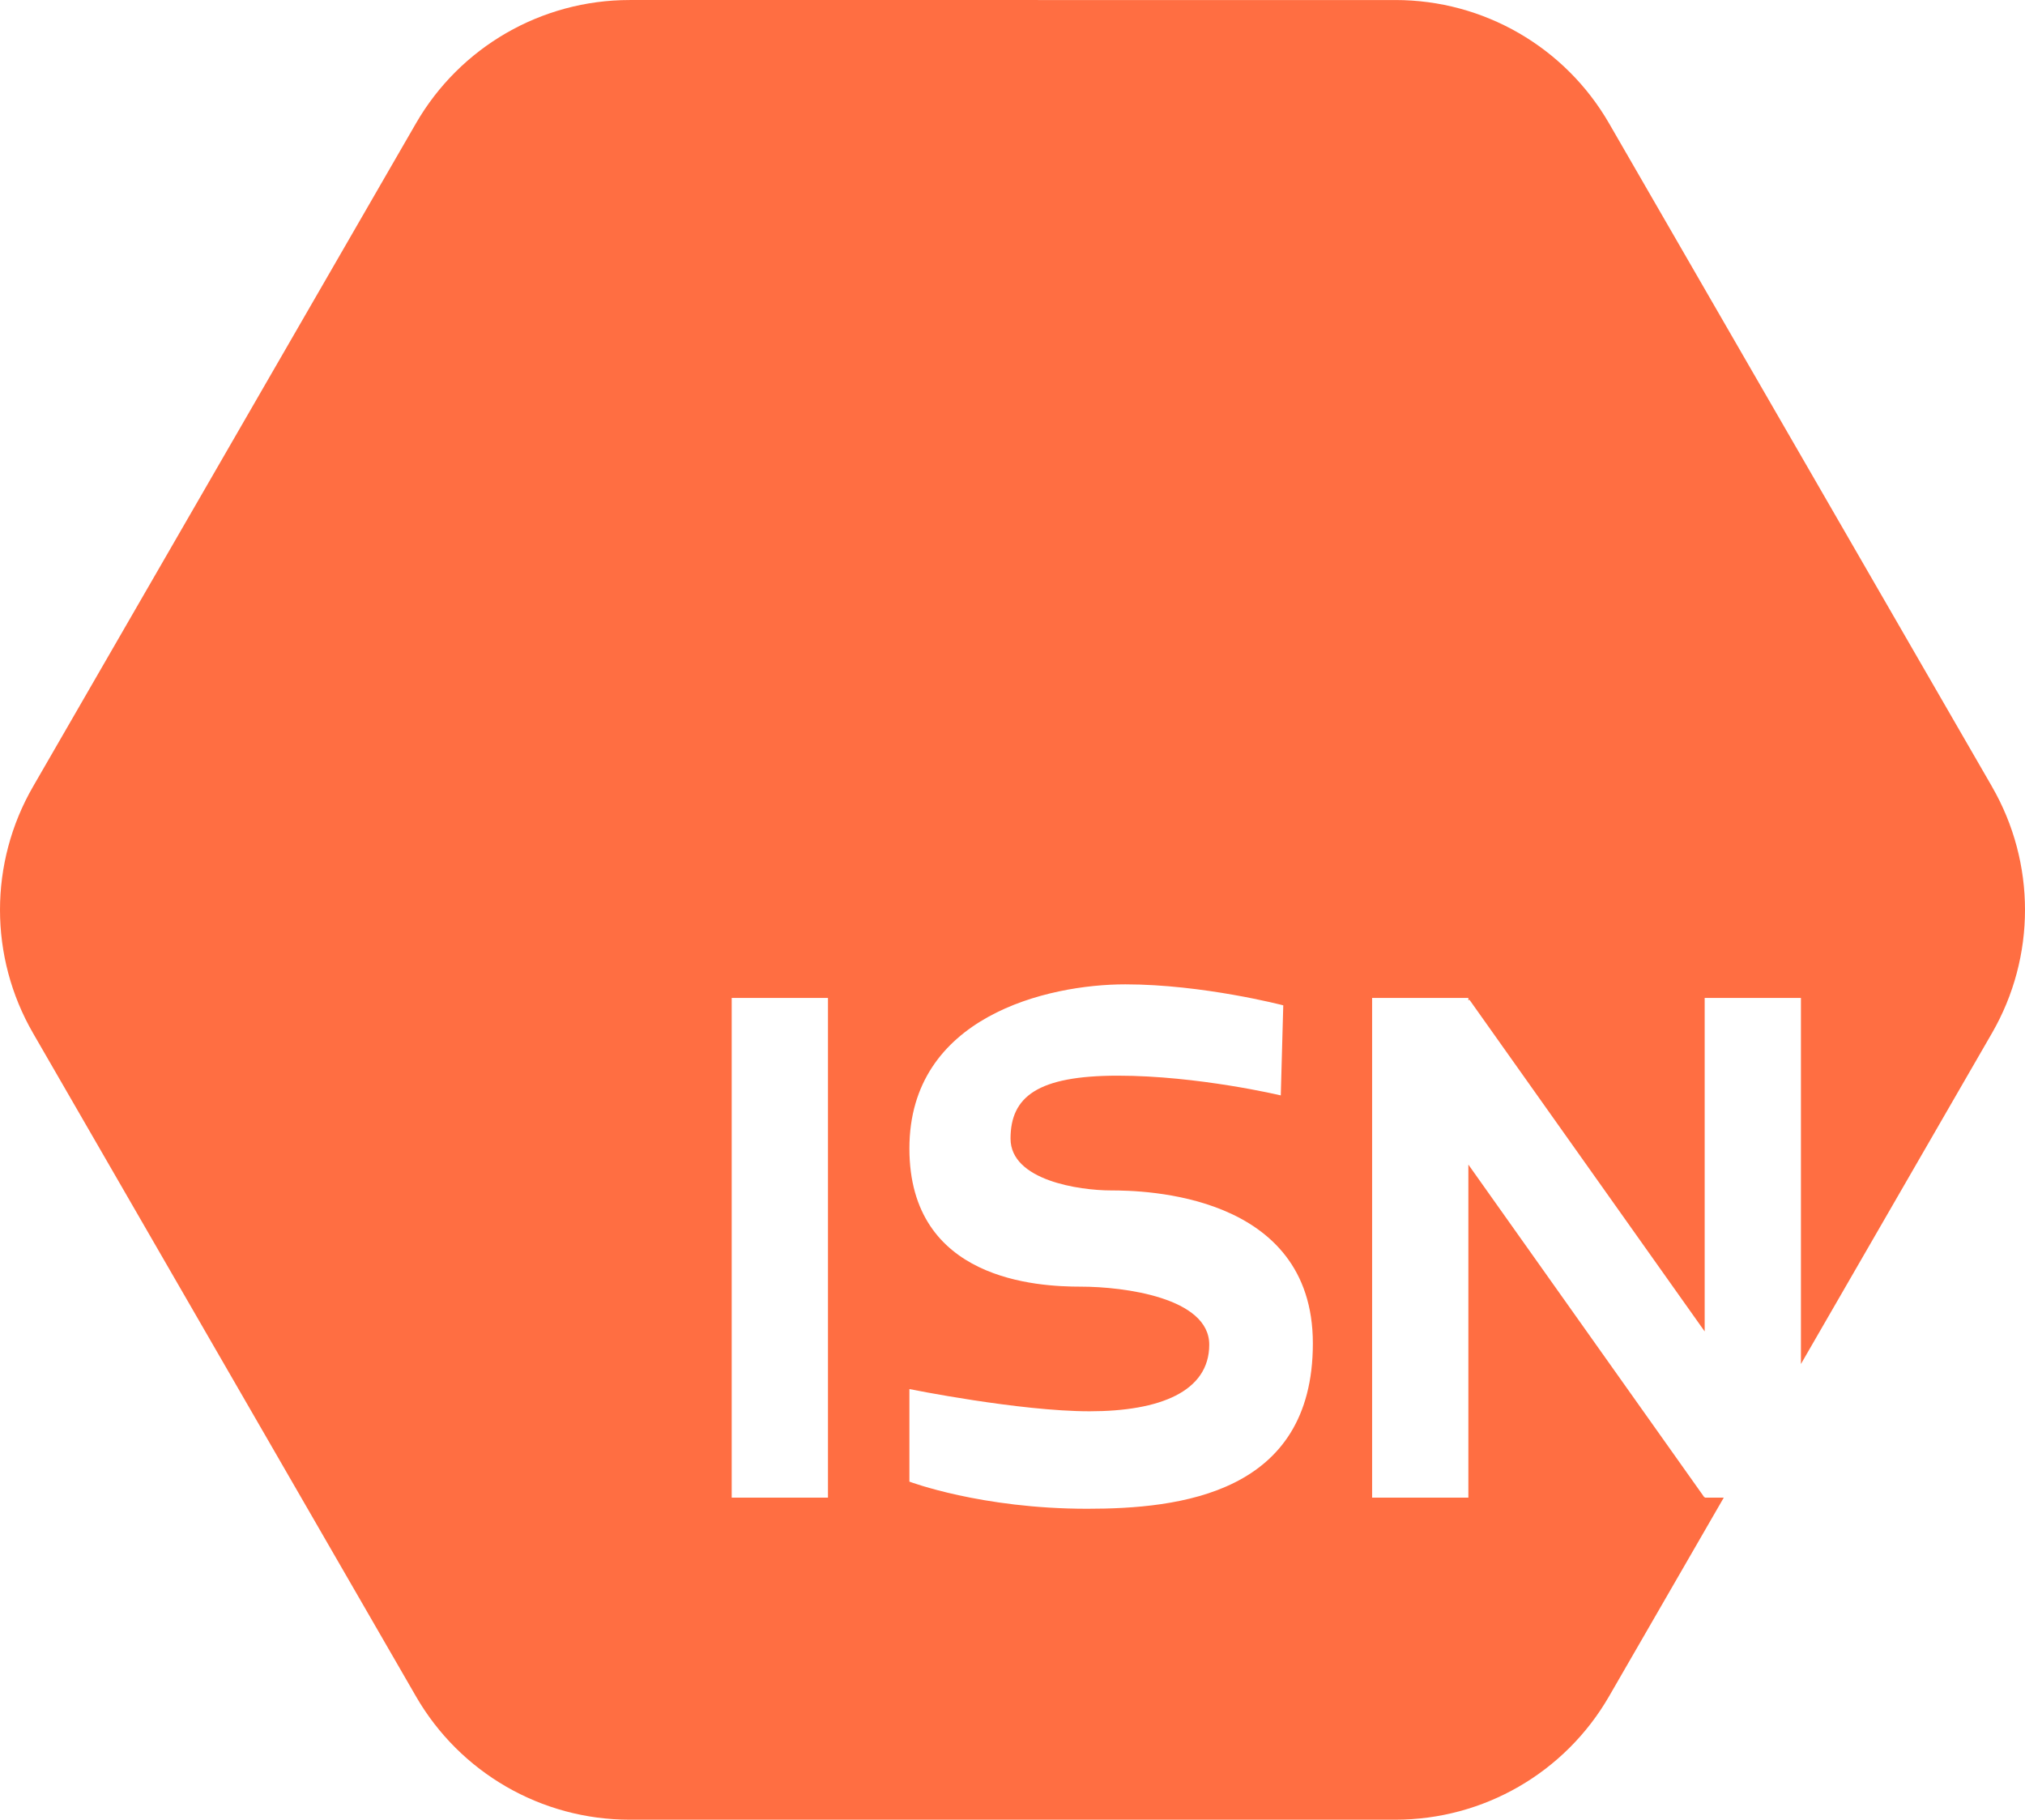 <?xml version="1.0" encoding="UTF-8"?>
<svg xmlns="http://www.w3.org/2000/svg" id="Layer_1" data-name="Layer 1" viewBox="0 0 759.43 682.47">
  <defs>
    <style>
      .cls-1 {
        fill: #ff6e42;
        stroke-width: 0px;
      }
    </style>
  </defs>
  <path class="cls-1" d="M747.05,295l-143.62-248.76c-16.52-28.61-47.04-46.23-80.08-46.23H236.09c-33.04,0-63.56,17.62-80.08,46.23L12.39,295c-16.52,28.61-16.52,63.86,0,92.47l143.62,248.76c16.52,28.61,47.04,46.23,80.08,46.23h287.25c33.04,0,63.56-17.62,80.08-46.23l43.04-74.55h-7.16v-.31l-.17.12-88.45-124.72v124.91h-36.1v-187.42h36.1v.95l.39-.28,88.23,124.41v-125.08h36.1v137.3l71.64-124.09c16.52-28.61,16.52-63.86,0-92.47ZM310.51,561.68h-36.1v-187.42h36.1v187.42ZM407.69,565.85c-39.8,0-66.64-10.18-66.64-10.18v-34.71s41.19,8.33,67.56,8.33,44.89-7.4,44.89-24.99-31.93-21.75-48.13-21.75-64.32-2.31-64.32-51.83,51.83-61.55,80.98-61.55,59.23,7.87,59.23,7.87l-.93,33.78s-31.01-7.4-61.09-7.4-40.26,7.87-40.26,23.6,25.91,19.44,37.72,19.44,75.66.93,75.66,57.38-49.98,62.01-84.69,62.01Z"></path>
</svg>
